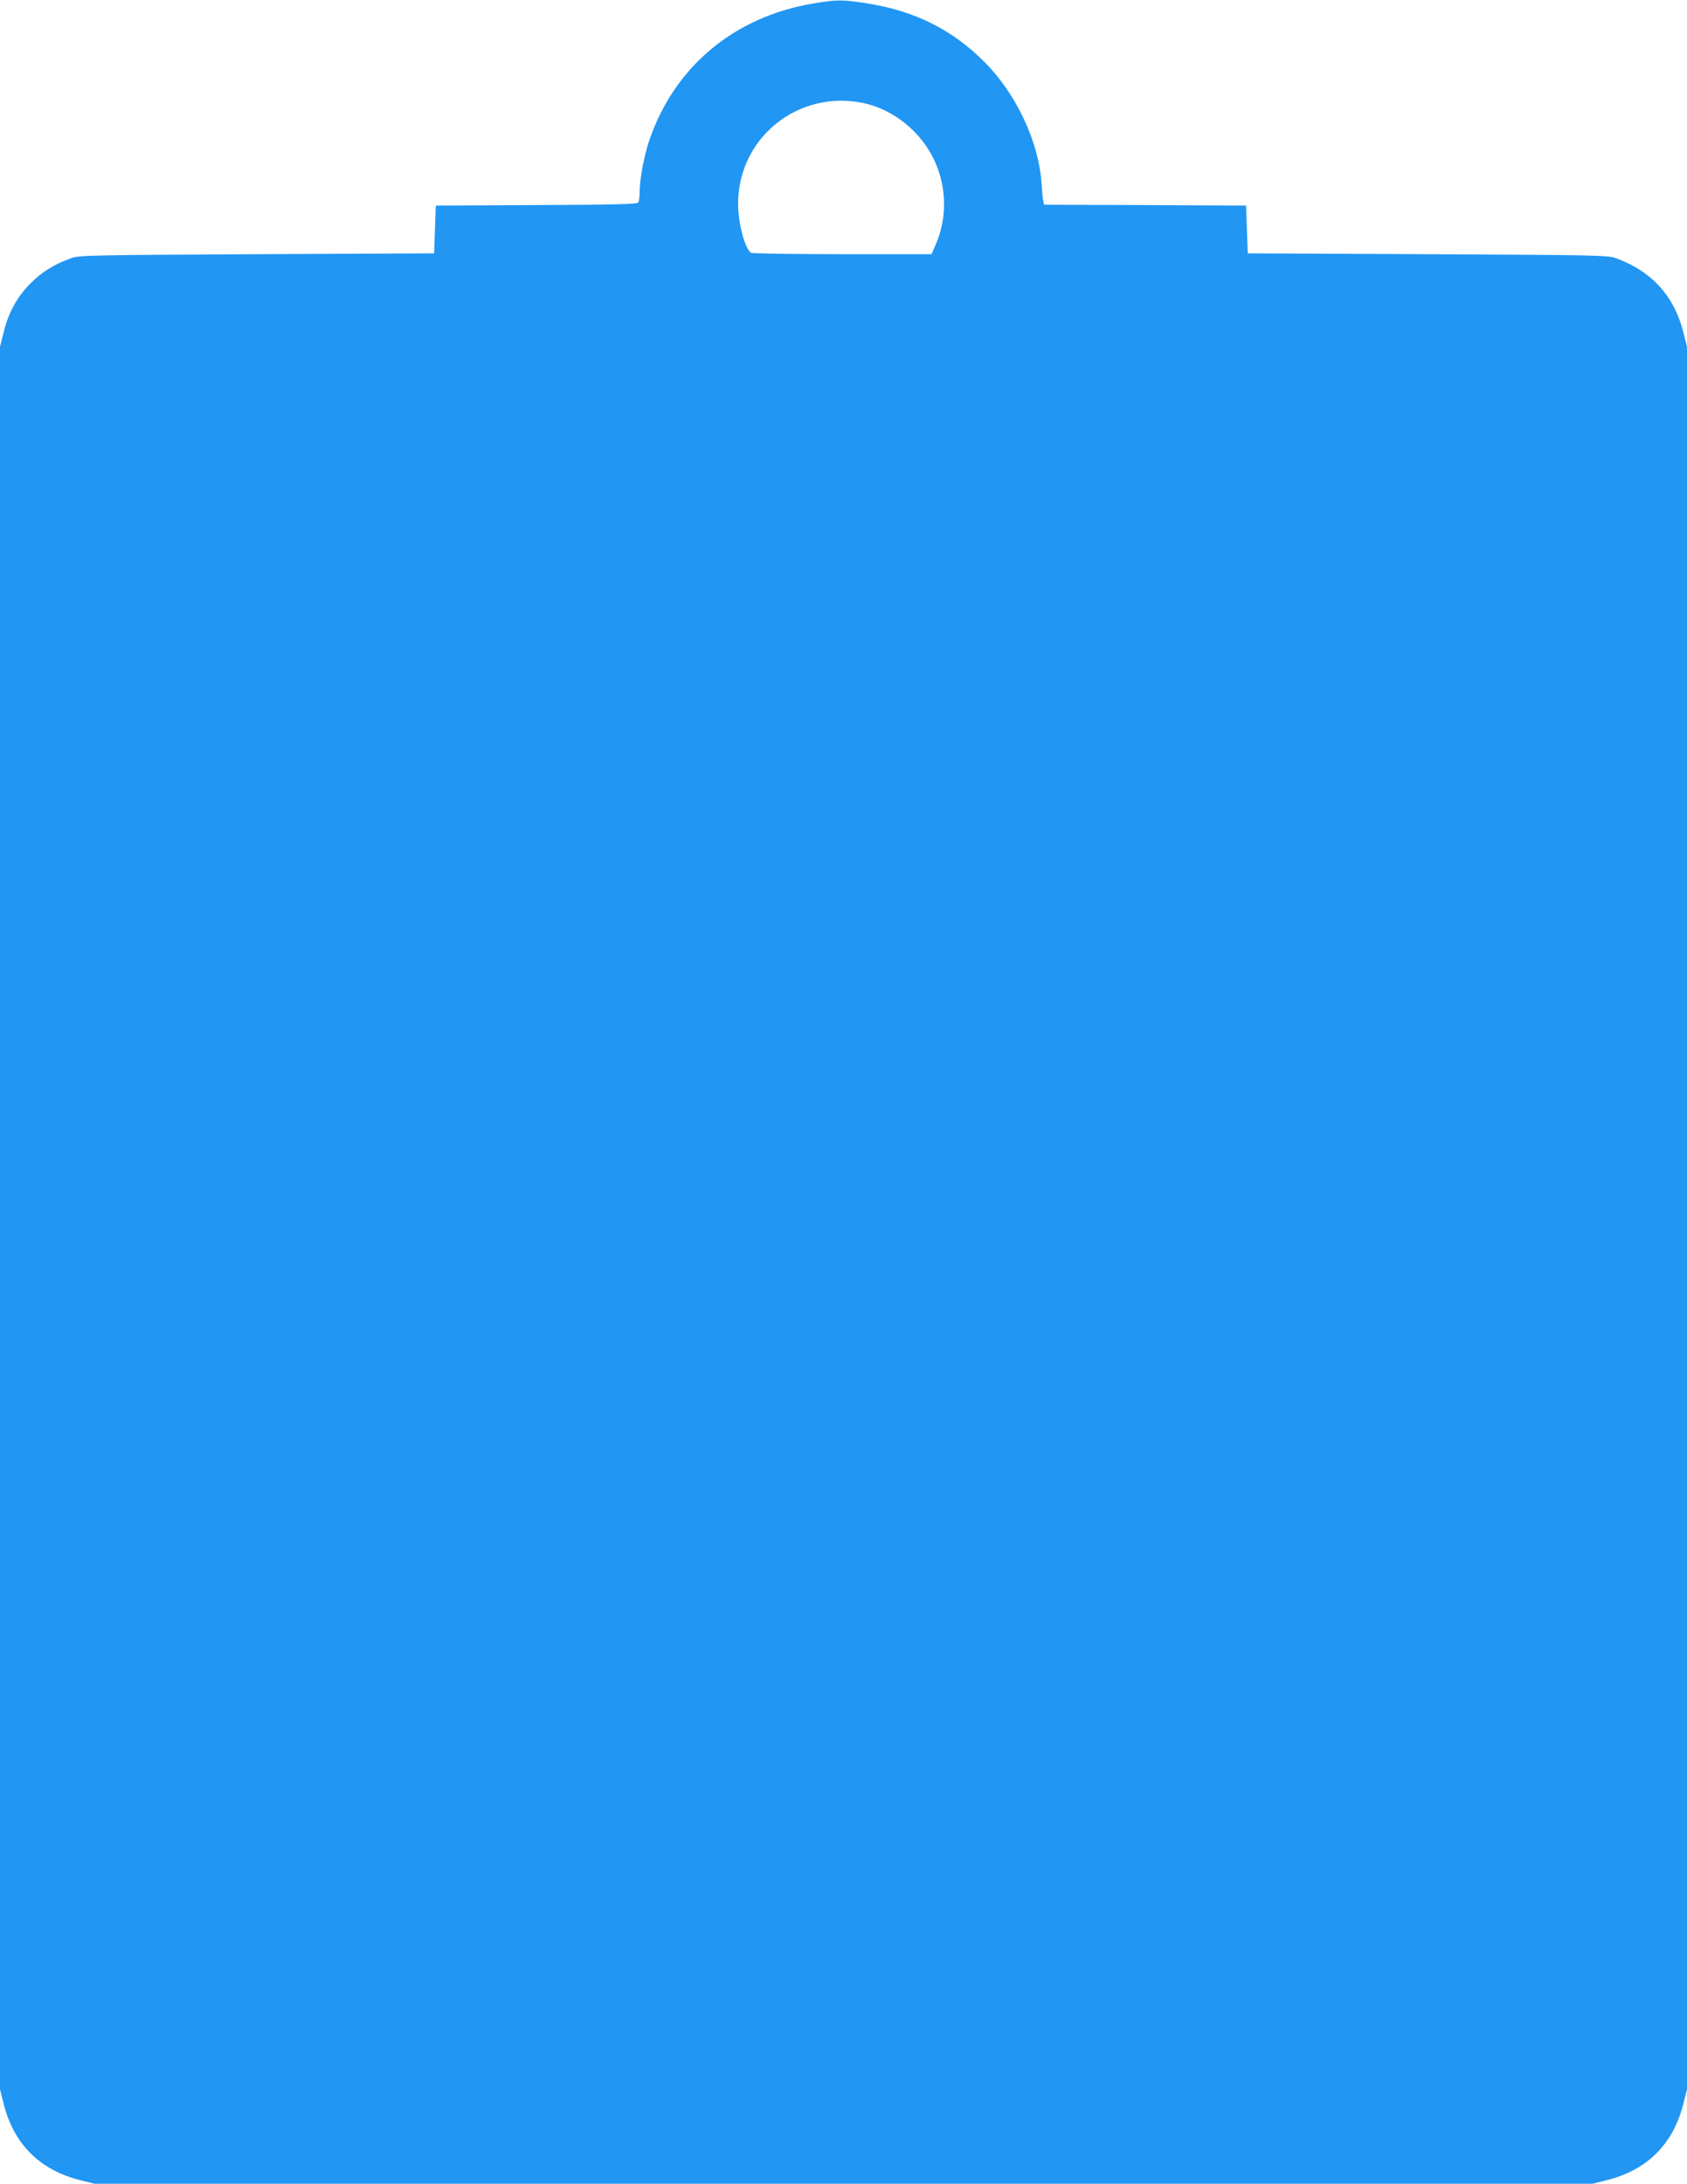 <?xml version="1.0" standalone="no"?>
<!DOCTYPE svg PUBLIC "-//W3C//DTD SVG 20010904//EN"
 "http://www.w3.org/TR/2001/REC-SVG-20010904/DTD/svg10.dtd">
<svg version="1.0" xmlns="http://www.w3.org/2000/svg"
 width="989pt" height="1280pt" viewBox="0 0 989 1280"
 preserveAspectRatio="xMidYMid meet">
<g transform="translate(0,1280) scale(0.1,-0.1)"
fill="#2196f3" stroke="none">
<path d="M4770 12780 c-464 -77 -815 -369 -963 -801 -30 -87 -57 -229 -57
-303 0 -28 -4 -57 -8 -63 -6 -10 -141 -13 -598 -15 l-589 -3 -5 -140 -5 -140
-1040 -5 c-980 -5 -1043 -6 -1090 -24 -97 -35 -171 -81 -235 -146 -79 -78
-130 -171 -159 -289 l-21 -84 0 -5107 0 -5107 21 -83 c59 -237 212 -390 449
-449 l83 -21 4392 0 4392 0 83 21 c237 59 390 212 449 449 l21 83 0 5107 0
5107 -21 84 c-53 212 -184 358 -394 435 -47 18 -110 19 -1105 24 l-1055 5 -5
140 -5 140 -592 3 -593 2 -4 23 c-3 12 -7 58 -10 102 -16 241 -146 520 -328
705 -191 194 -410 305 -694 350 -145 23 -175 23 -314 0z m292 -584 c179 -39
340 -170 418 -341 71 -157 73 -336 4 -492 l-23 -53 -523 0 c-288 0 -528 4
-535 8 -36 23 -76 175 -76 287 0 388 353 671 735 591z"/>
</g>
</svg>
